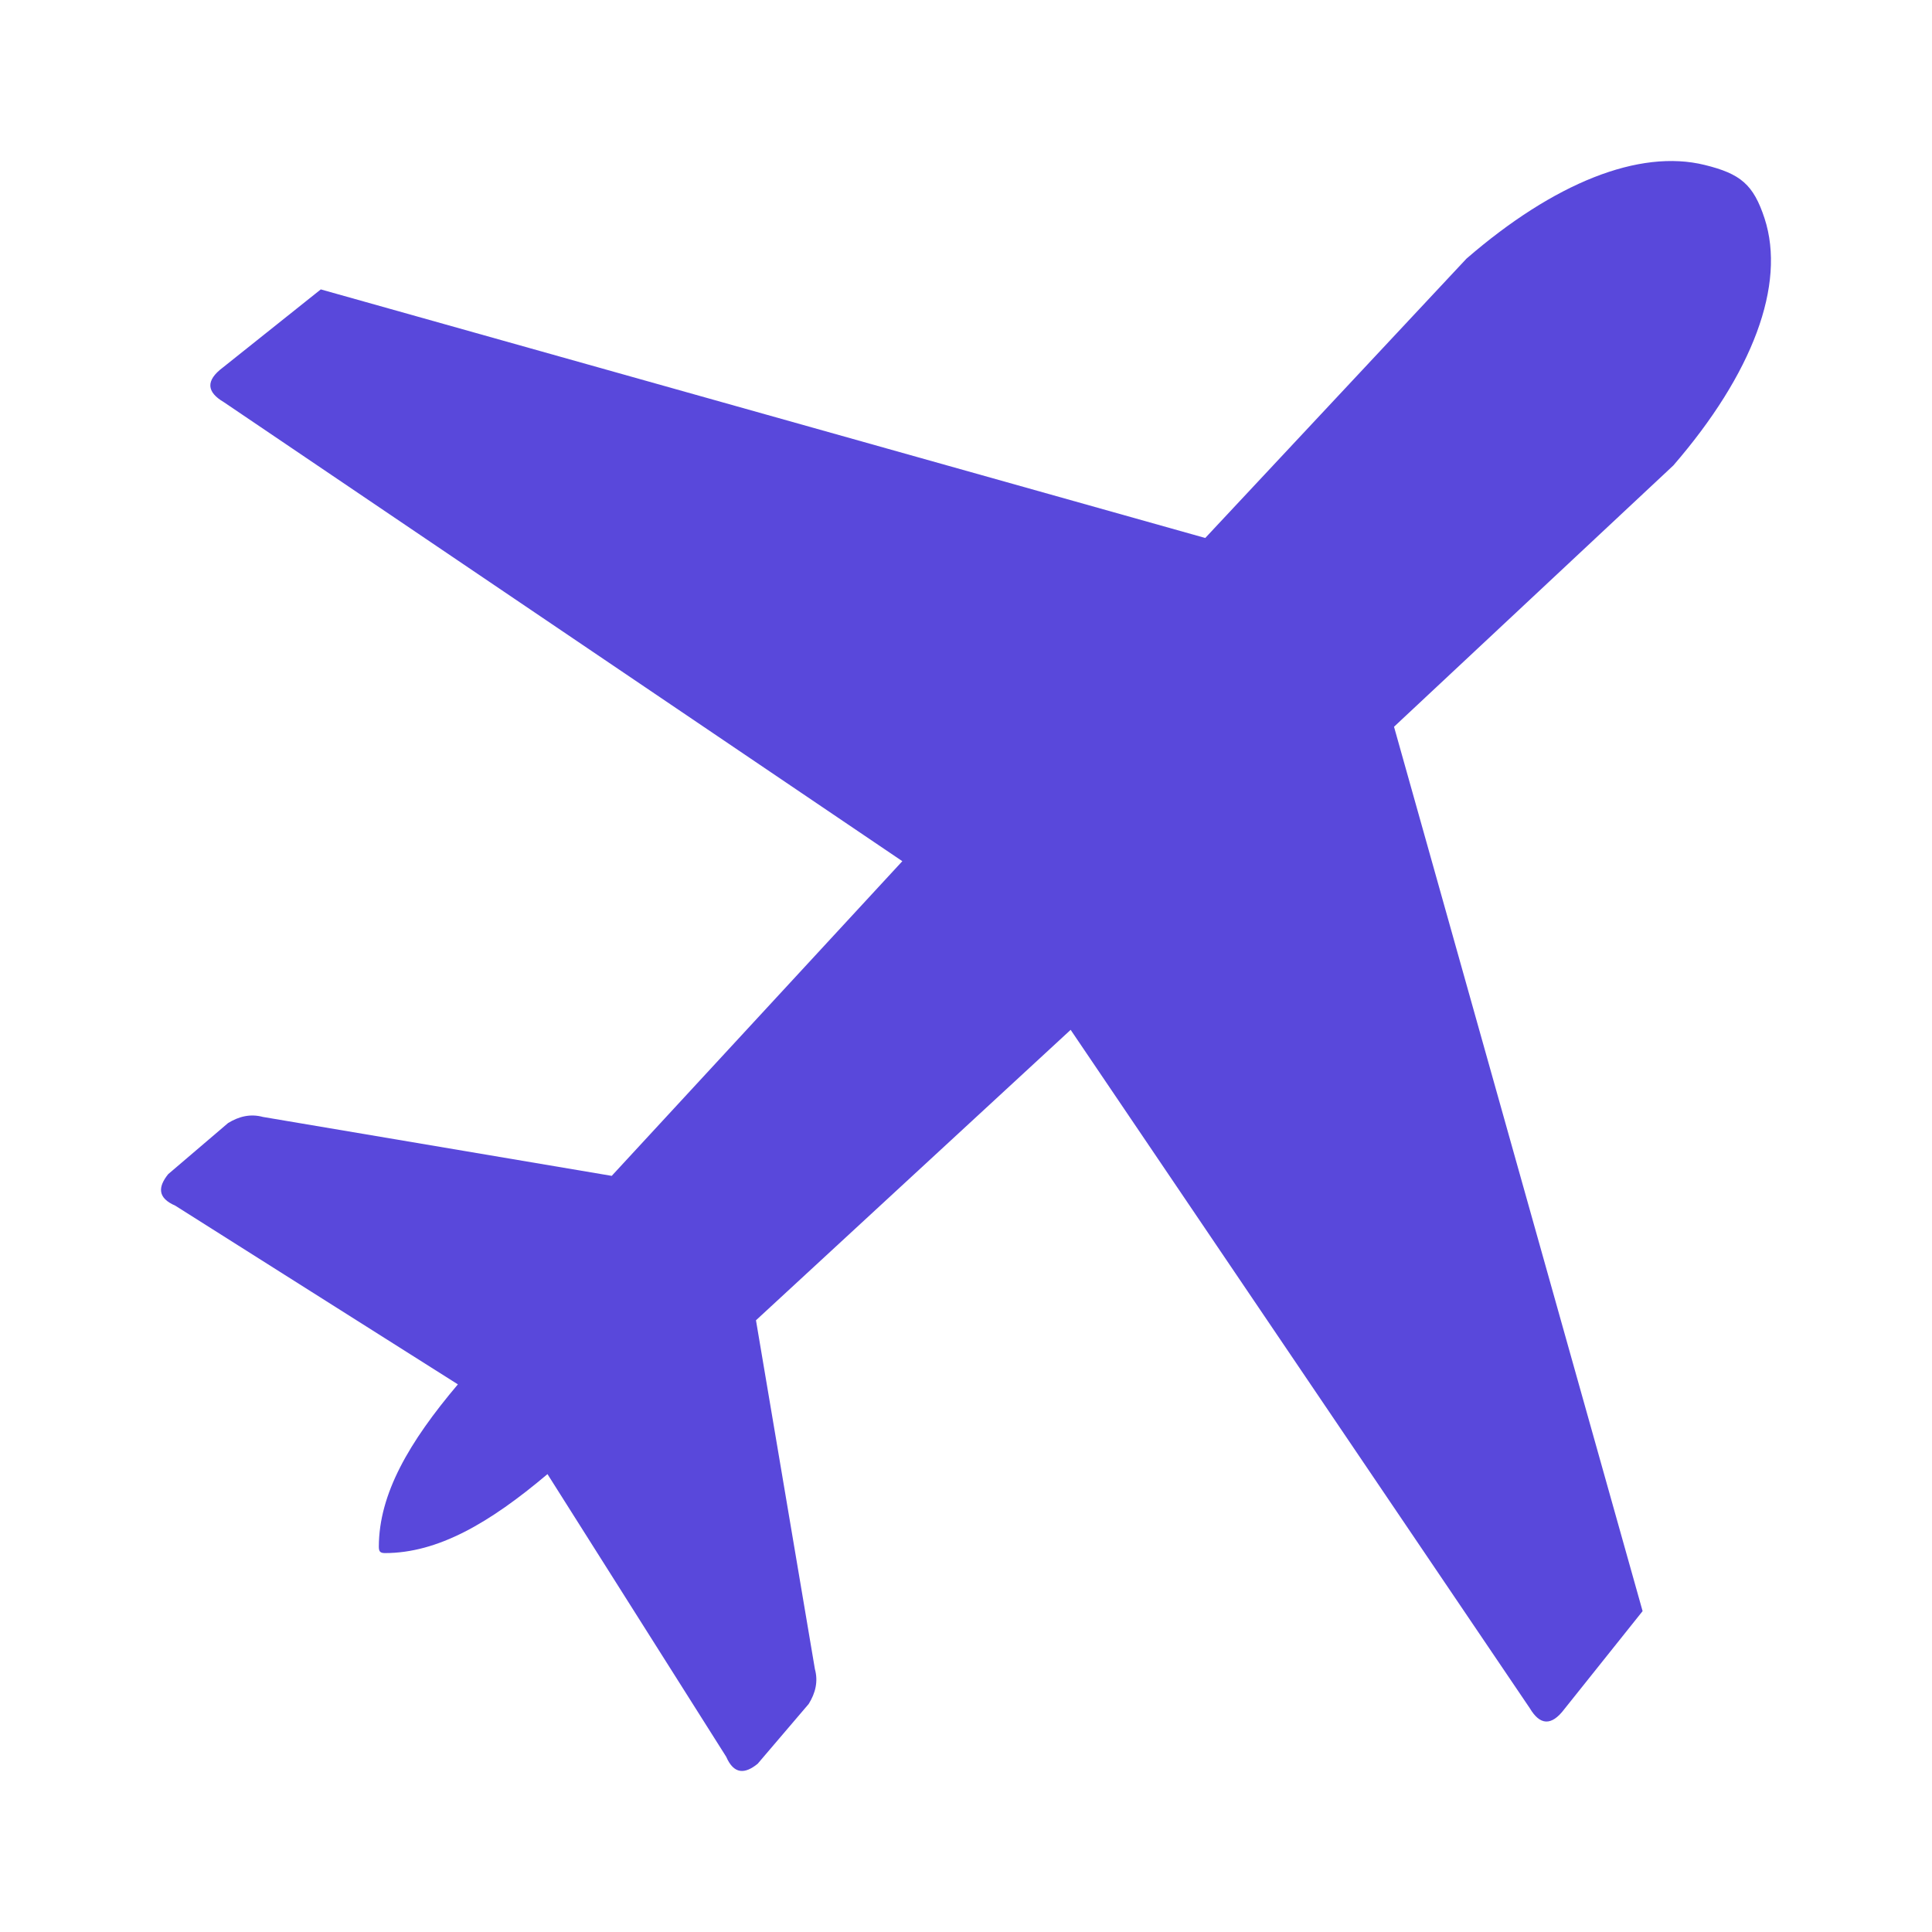 <svg width="24" height="24" viewBox="0 0 24 24" fill="none" xmlns="http://www.w3.org/2000/svg">
<path fill-rule="evenodd" clip-rule="evenodd" d="M4.706 19.212C4.708 18.556 5.081 17.915 5.688 17.197L2.177 14.977C1.956 14.881 1.961 14.746 2.089 14.586L2.833 13.951C2.968 13.868 3.111 13.833 3.266 13.875L7.599 14.607L11.209 10.698L2.781 4.996C2.568 4.871 2.55 4.729 2.769 4.565L3.985 3.595L14.972 6.683L18.217 3.213C19.306 2.27 20.364 1.849 21.176 2.049C21.624 2.159 21.782 2.293 21.92 2.713C22.188 3.536 21.772 4.643 20.787 5.782L17.317 9.028L20.405 20.014L19.434 21.23C19.27 21.448 19.128 21.43 19.003 21.219L13.3 12.793L9.391 16.401L10.123 20.734C10.165 20.887 10.131 21.03 10.046 21.167L9.412 21.91C9.254 22.039 9.117 22.044 9.021 21.823L6.801 18.312C6.08 18.921 5.439 19.293 4.78 19.293C4.719 19.292 4.706 19.27 4.706 19.212Z" fill="#5948DB"/>
</svg>

